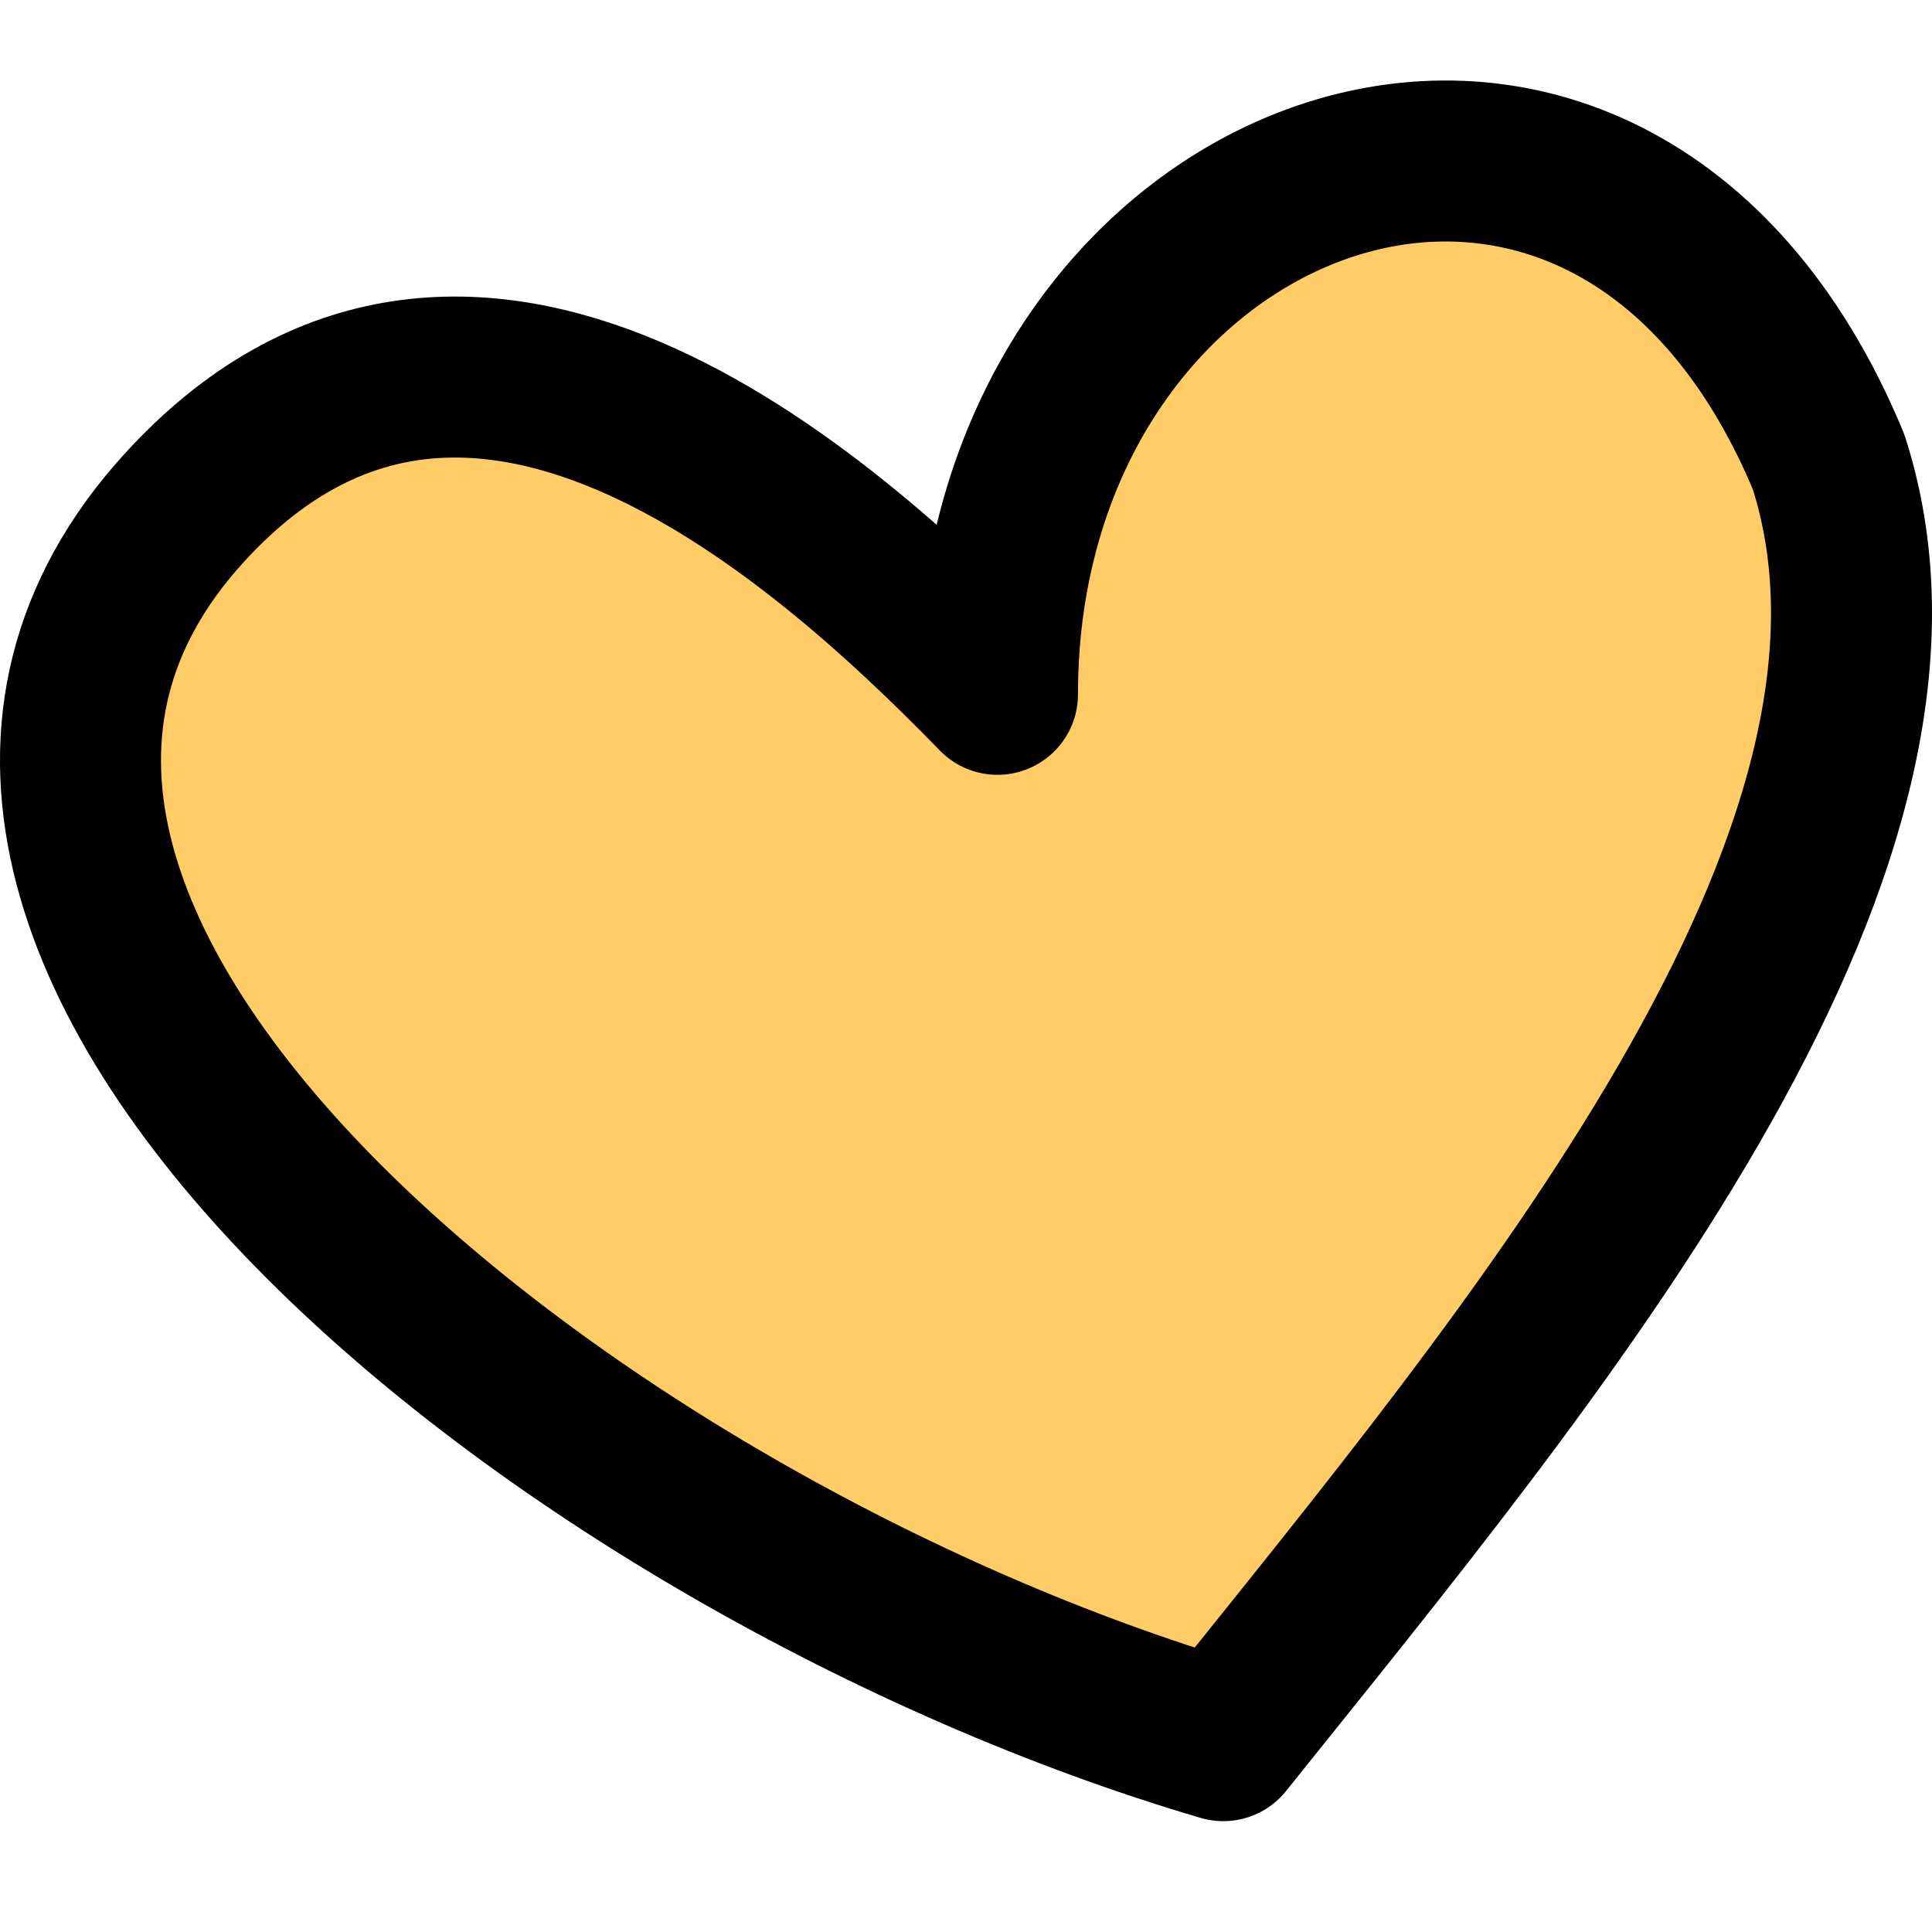 <svg width="24" height="24" viewBox="0 0 24 24" fill="none" xmlns="http://www.w3.org/2000/svg">
<path d="M2.281 6.317C5.775 2.474 10.147 6.317 12.391 8.625C12.391 2.012 19.979 -0.858 22.716 5.739C24.284 10.622 19.023 16.84 15.196 21.623C7.065 19.232 -2.502 11.578 2.281 6.317Z" fill="#FFCC66" stroke="black" stroke-width="2" stroke-linecap="round" stroke-linejoin="round"/>
</svg>
